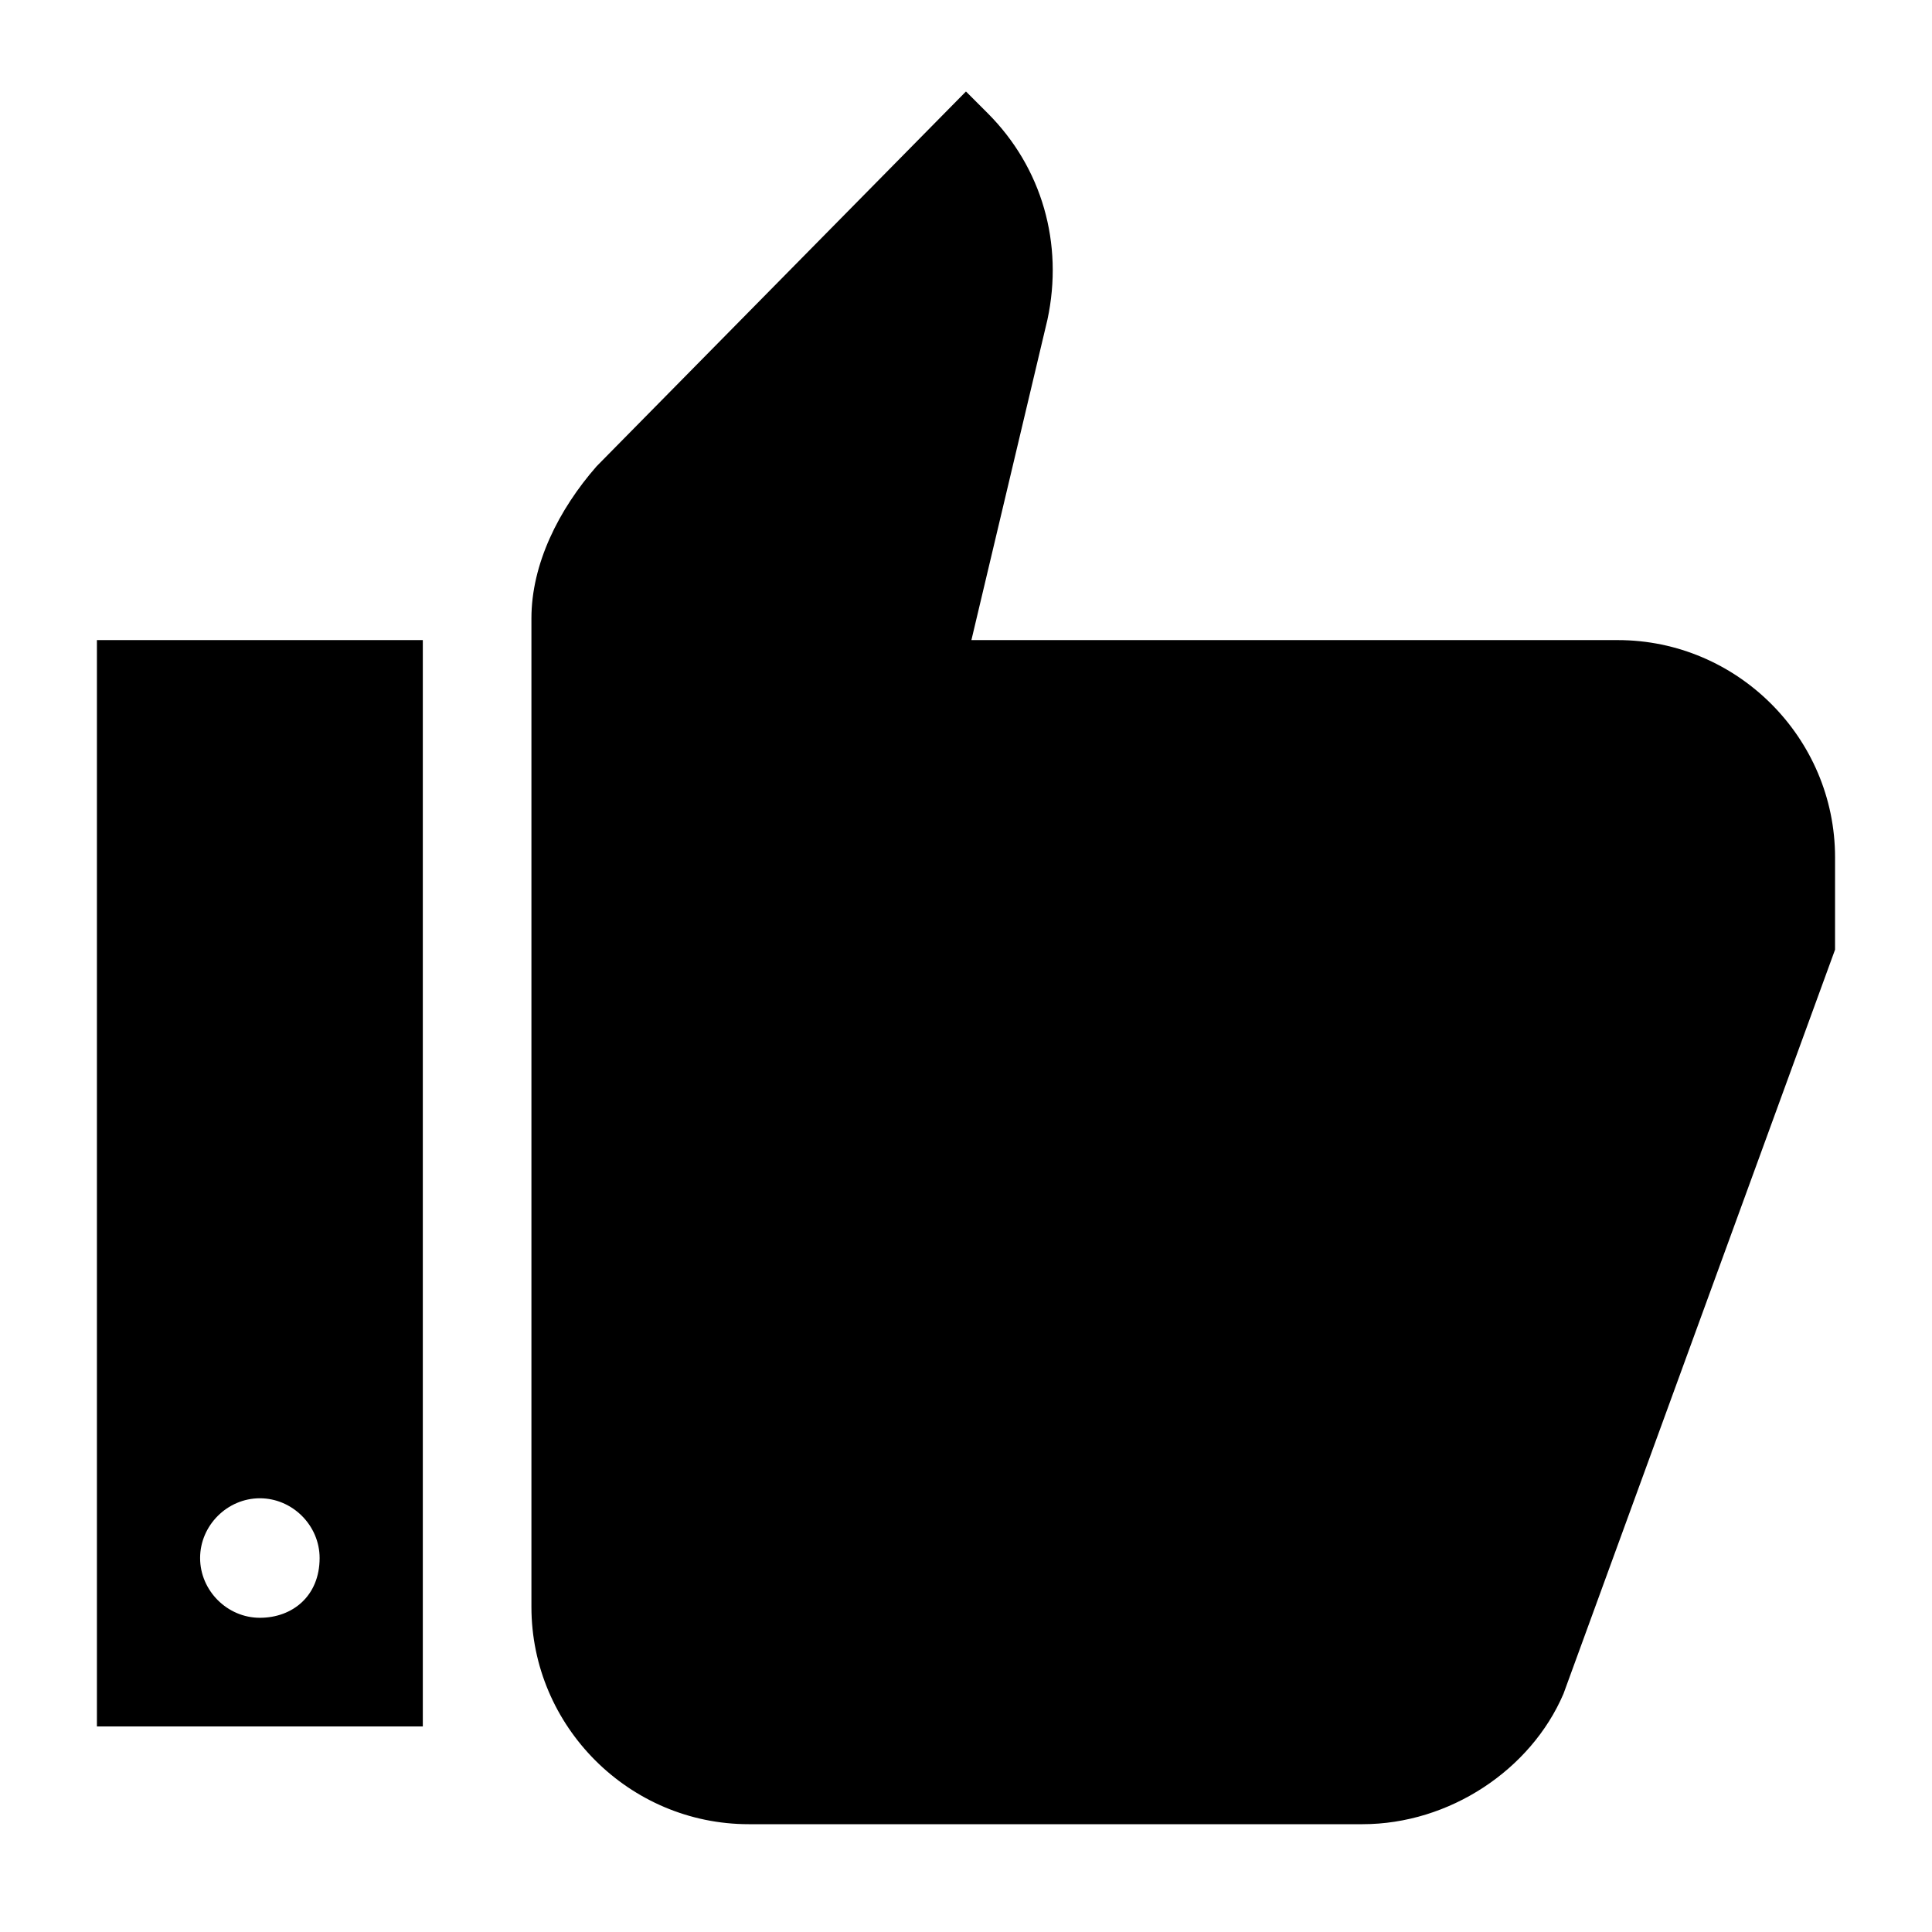<?xml version="1.0" encoding="UTF-8"?>
<!-- Uploaded to: SVG Repo, www.svgrepo.com, Generator: SVG Repo Mixer Tools -->
<svg fill="#000000" width="800px" height="800px" version="1.1" viewBox="144 144 512 512" xmlns="http://www.w3.org/2000/svg">
 <g>
  <path d="m256.05 313.63h-86.367v287.89h86.367zm-43.184 259.1c-8.637 0-15.836-7.199-15.836-15.836 0-8.637 7.199-15.836 15.836-15.836 8.637 0 15.836 7.199 15.836 15.836-0.004 10.078-7.199 15.836-15.836 15.836z"/>
  <path d="m630.31 371.21c0-31.668-25.91-57.578-57.578-57.578h-171.3l20.152-84.93c4.32-20.152-1.441-40.305-15.836-54.699l-5.758-5.758-97.883 99.324c-10.078 11.516-17.273 25.91-17.273 40.305v261.98c0 31.668 25.91 57.578 57.578 57.578h162.66c23.031 0 44.625-14.395 53.262-34.547l71.973-197.21z"/>
 </g>
</svg>